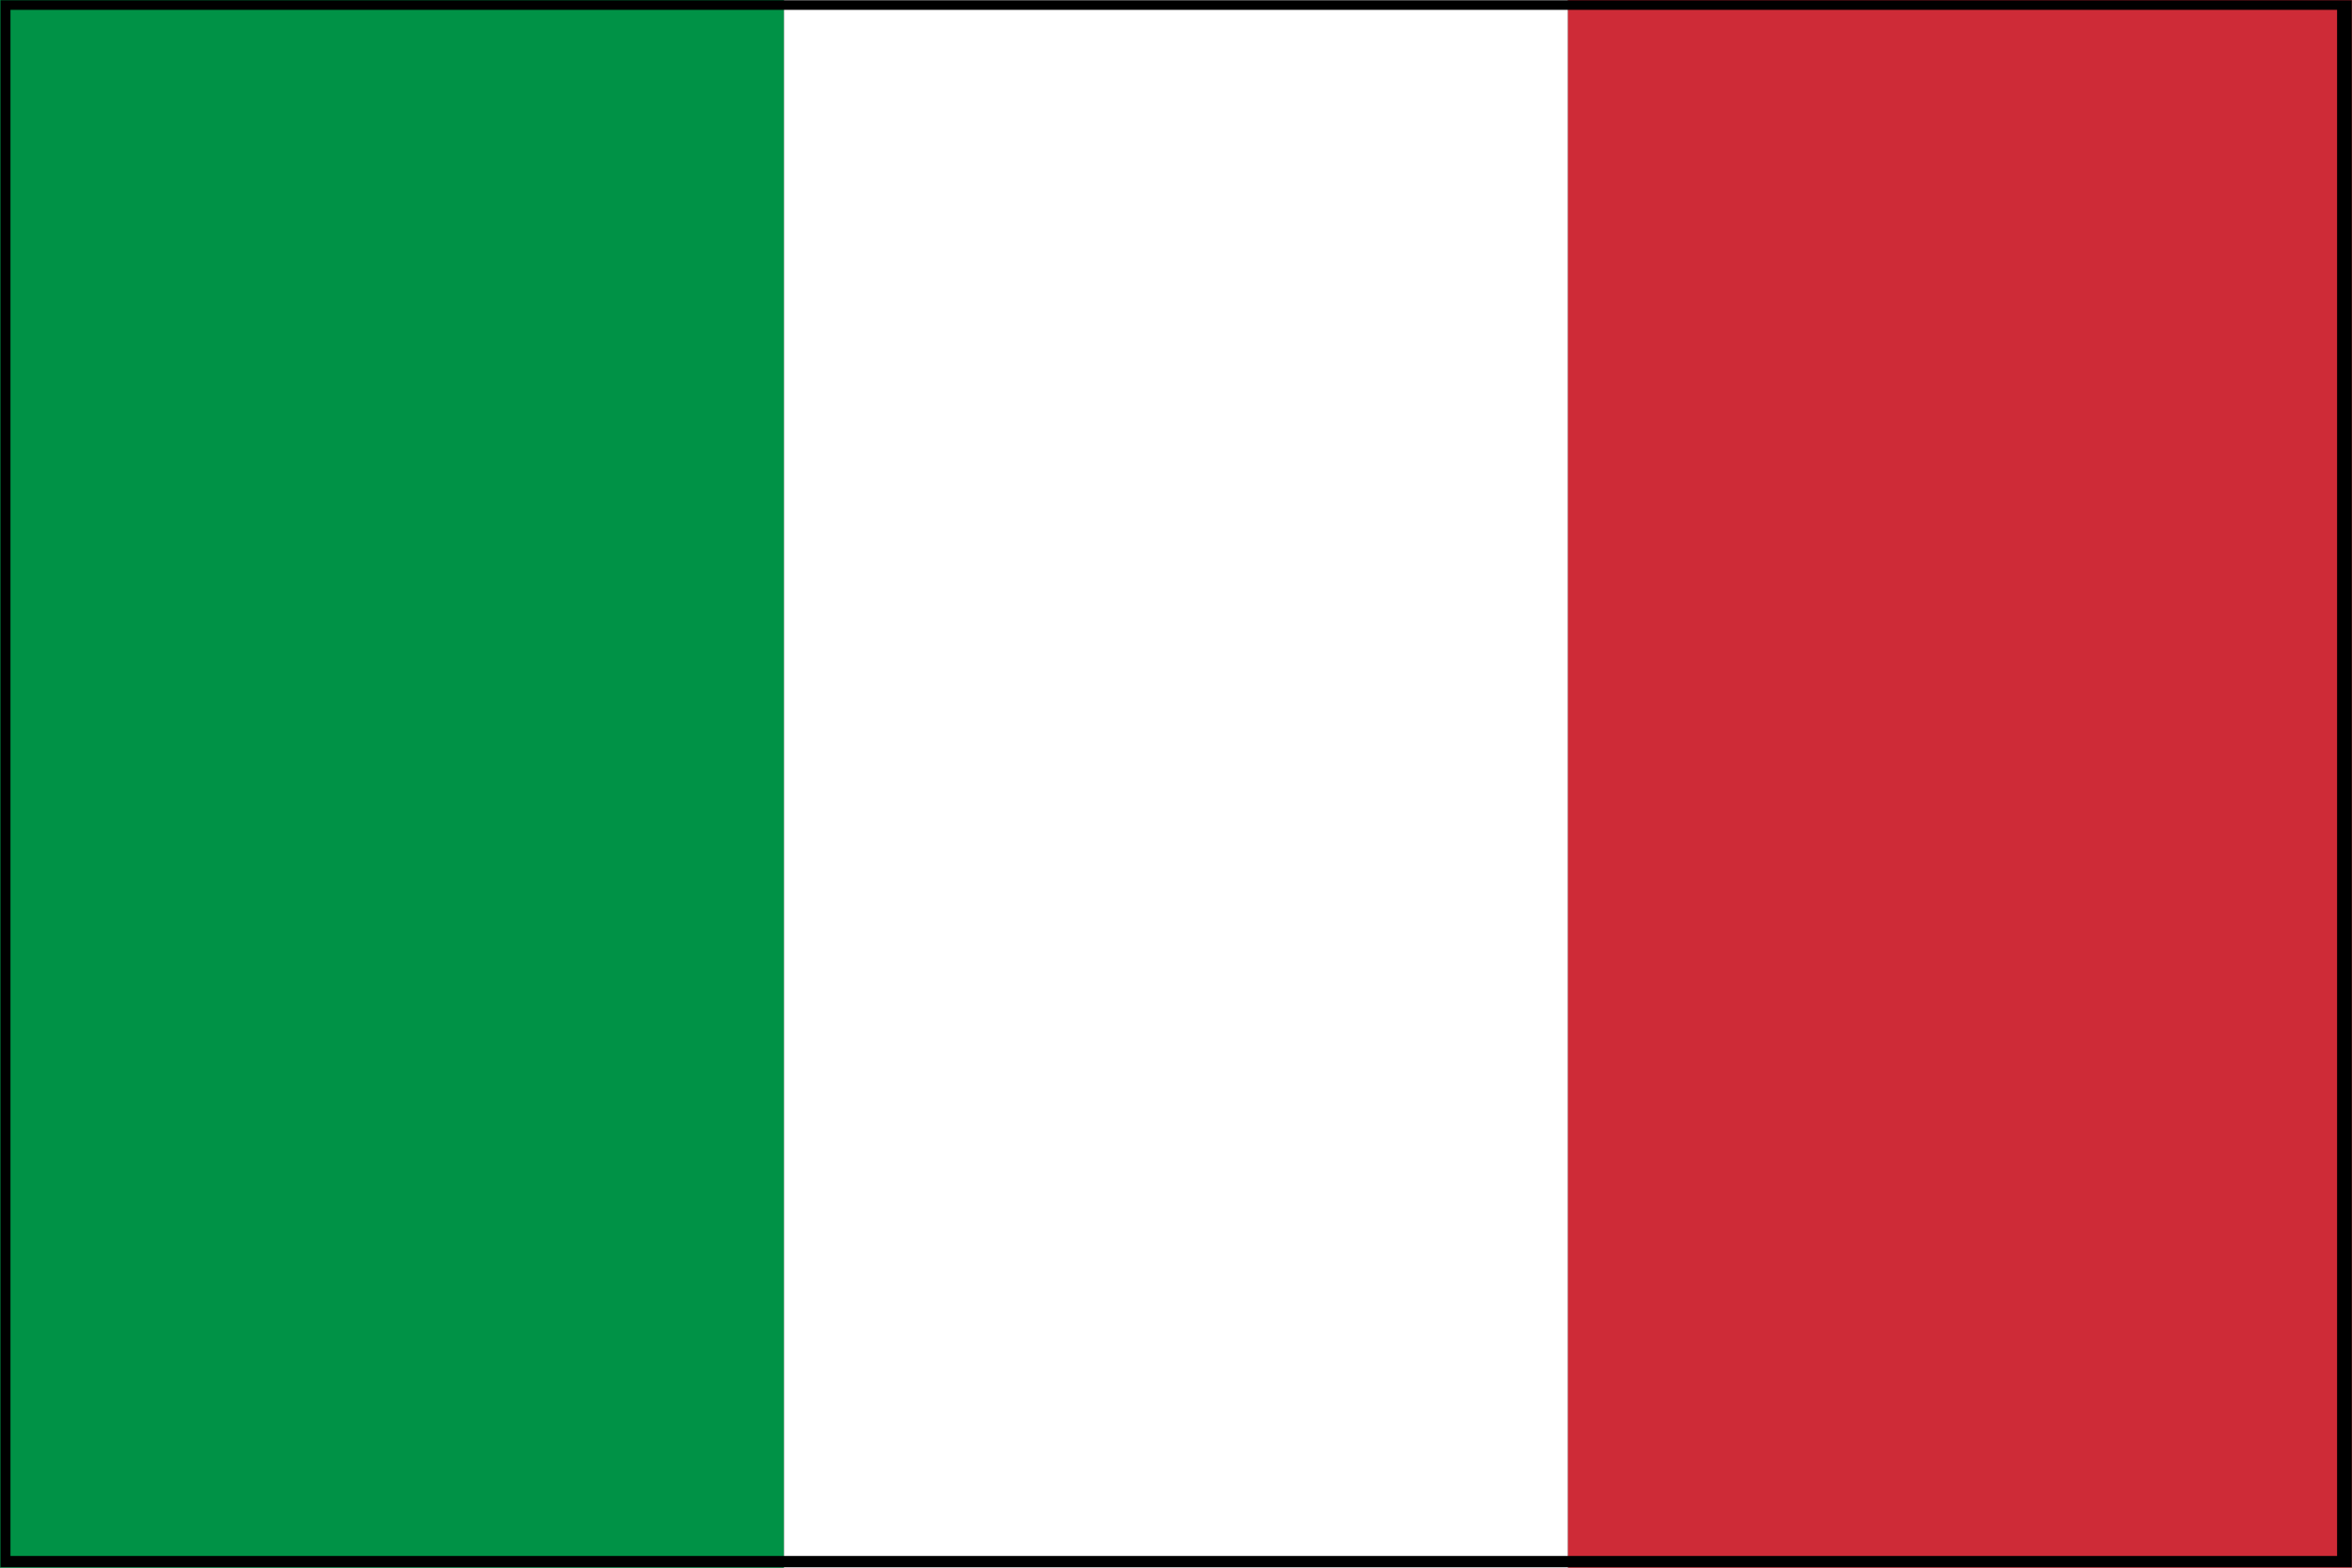 ﻿<?xml version="1.0" encoding="UTF-8"?>
<svg xmlns="http://www.w3.org/2000/svg" width="1500" height="1000" >
<rect width="100%" height="100%" fill="#333333" stroke="none"/>
<rect width="500" height="1000" fill="#009246"/>
<rect width="500" height="1000" x="500" fill="#fff"/>
<rect width="500" height="1000" x="1000" fill="#ce2b37"/>
  <path
     style="opacity:1;color:black;fill:black;fill-opacity:1;fill-rule:nonzero;stroke:none;stroke-width:6;stroke-linecap:butt;stroke-linejoin:miter;marker:none;marker-start:none;marker-mid:none;marker-end:none;stroke-miterlimit:4;stroke-dasharray:none;stroke-dashoffset:0;stroke-opacity:1;visibility:visible;display:inline;overflow:visible"
     d="M 0.31,0.165 L 0.31,999.639 L 1499.855,999.639 L 1499.855,0.165 L 0.31,0.165 z M 6.679,6.279 L 1490.485,6.279 L 1490.485,992.525 L 6.679,992.525 L 6.679,6.279 z "
     id="path5361" />
</svg>
